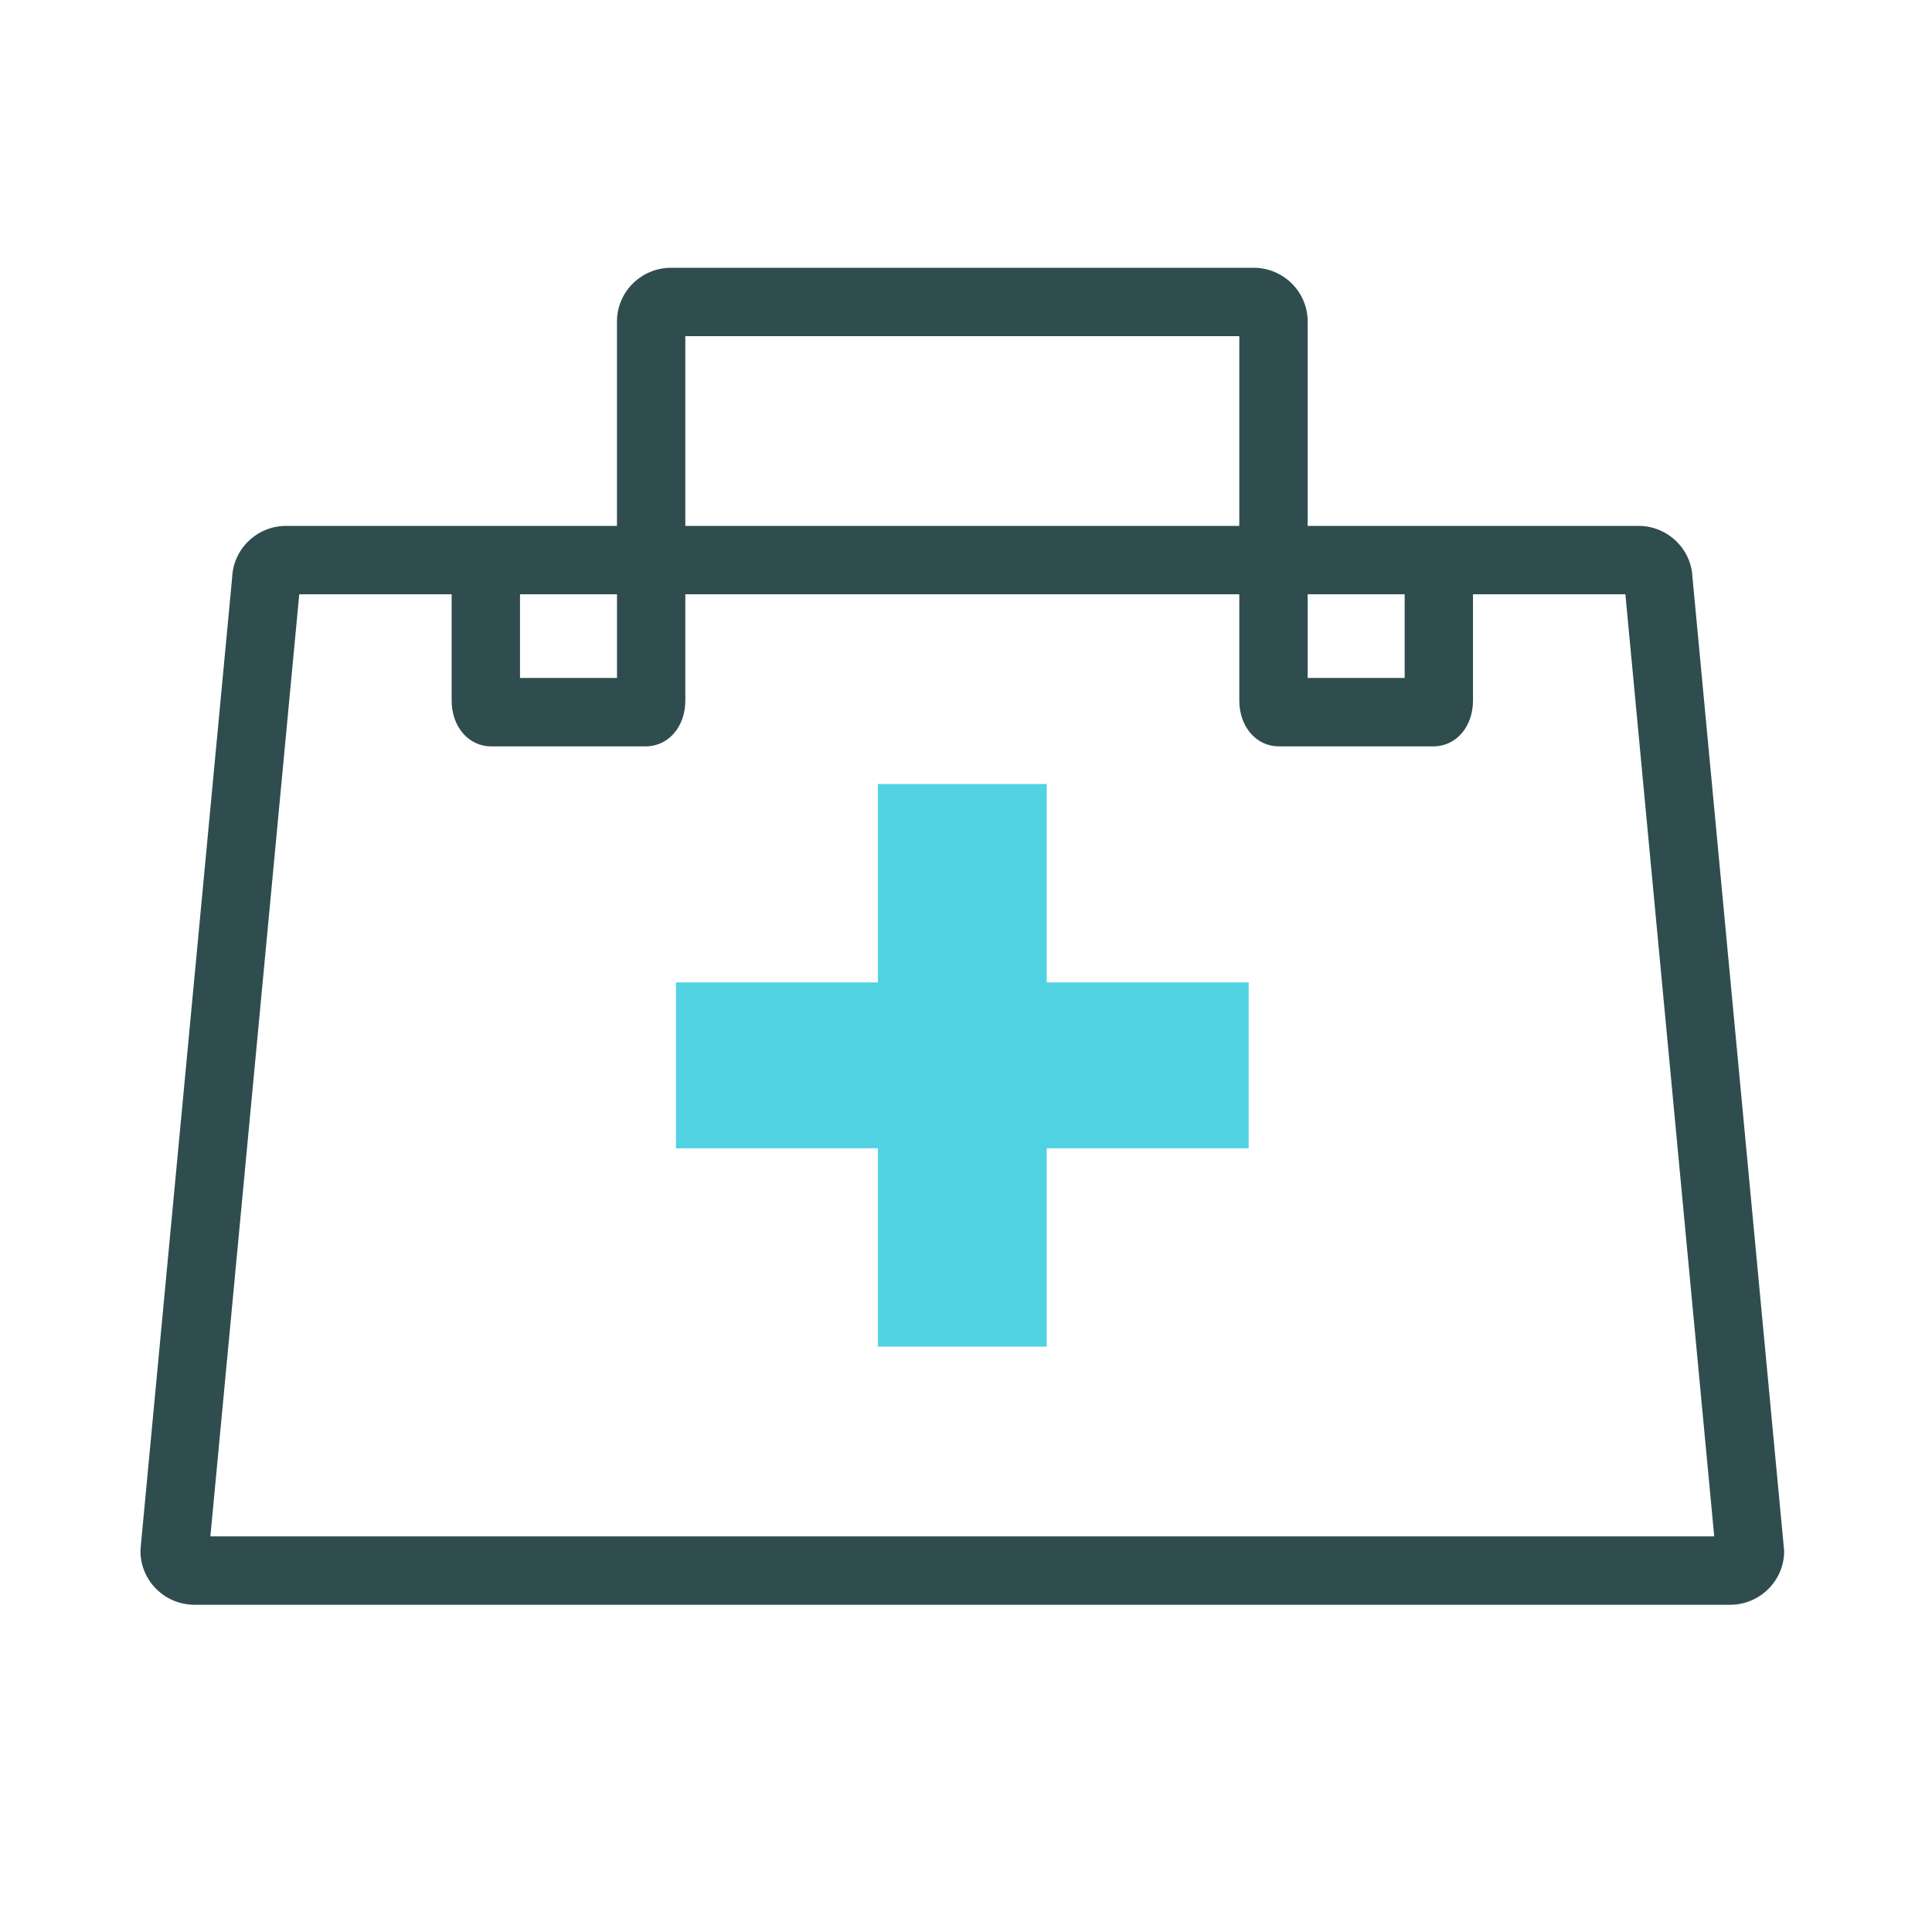 <svg viewBox="0 0 65 65" xmlns="http://www.w3.org/2000/svg"><path d="m56.942 19.432c-.036-.965-.837-1.739-1.817-1.739h-11.13v-6.877c0-.996-.815-1.807-1.818-1.807h-19.602c-1.002 0-1.818.811-1.818 1.807v6.877h-11.13c-.979 0-1.781.774-1.817 1.739l-3.079 32.644-.005.108c0 .996.815 1.807 1.818 1.807h51.664c1.002 0 1.818-.811 1.818-1.807zm-12.947.562h3.263v2.815h-3.263zm-2.3-8.684v6.383h-18.638v-6.383zm-24.2 8.684h3.263v2.815h-3.263zm-10.417 31.696 2.99-31.696h5.127v3.579c0 .876.57 1.537 1.327 1.537h5.208c.757 0 1.327-.661 1.327-1.537v-3.579h18.638v3.579c0 .876.57 1.537 1.327 1.537h5.208c.757 0 1.327-.661 1.327-1.537v-3.579h5.127l2.989 31.696h-50.595z" fill="#2f4d4f"/><path d="m35.216 38.633v6.673h-5.681v-6.673h-6.793v-5.581h6.793v-6.675h5.681v6.675h6.794v5.581z" fill="#51d2e2"/></svg>